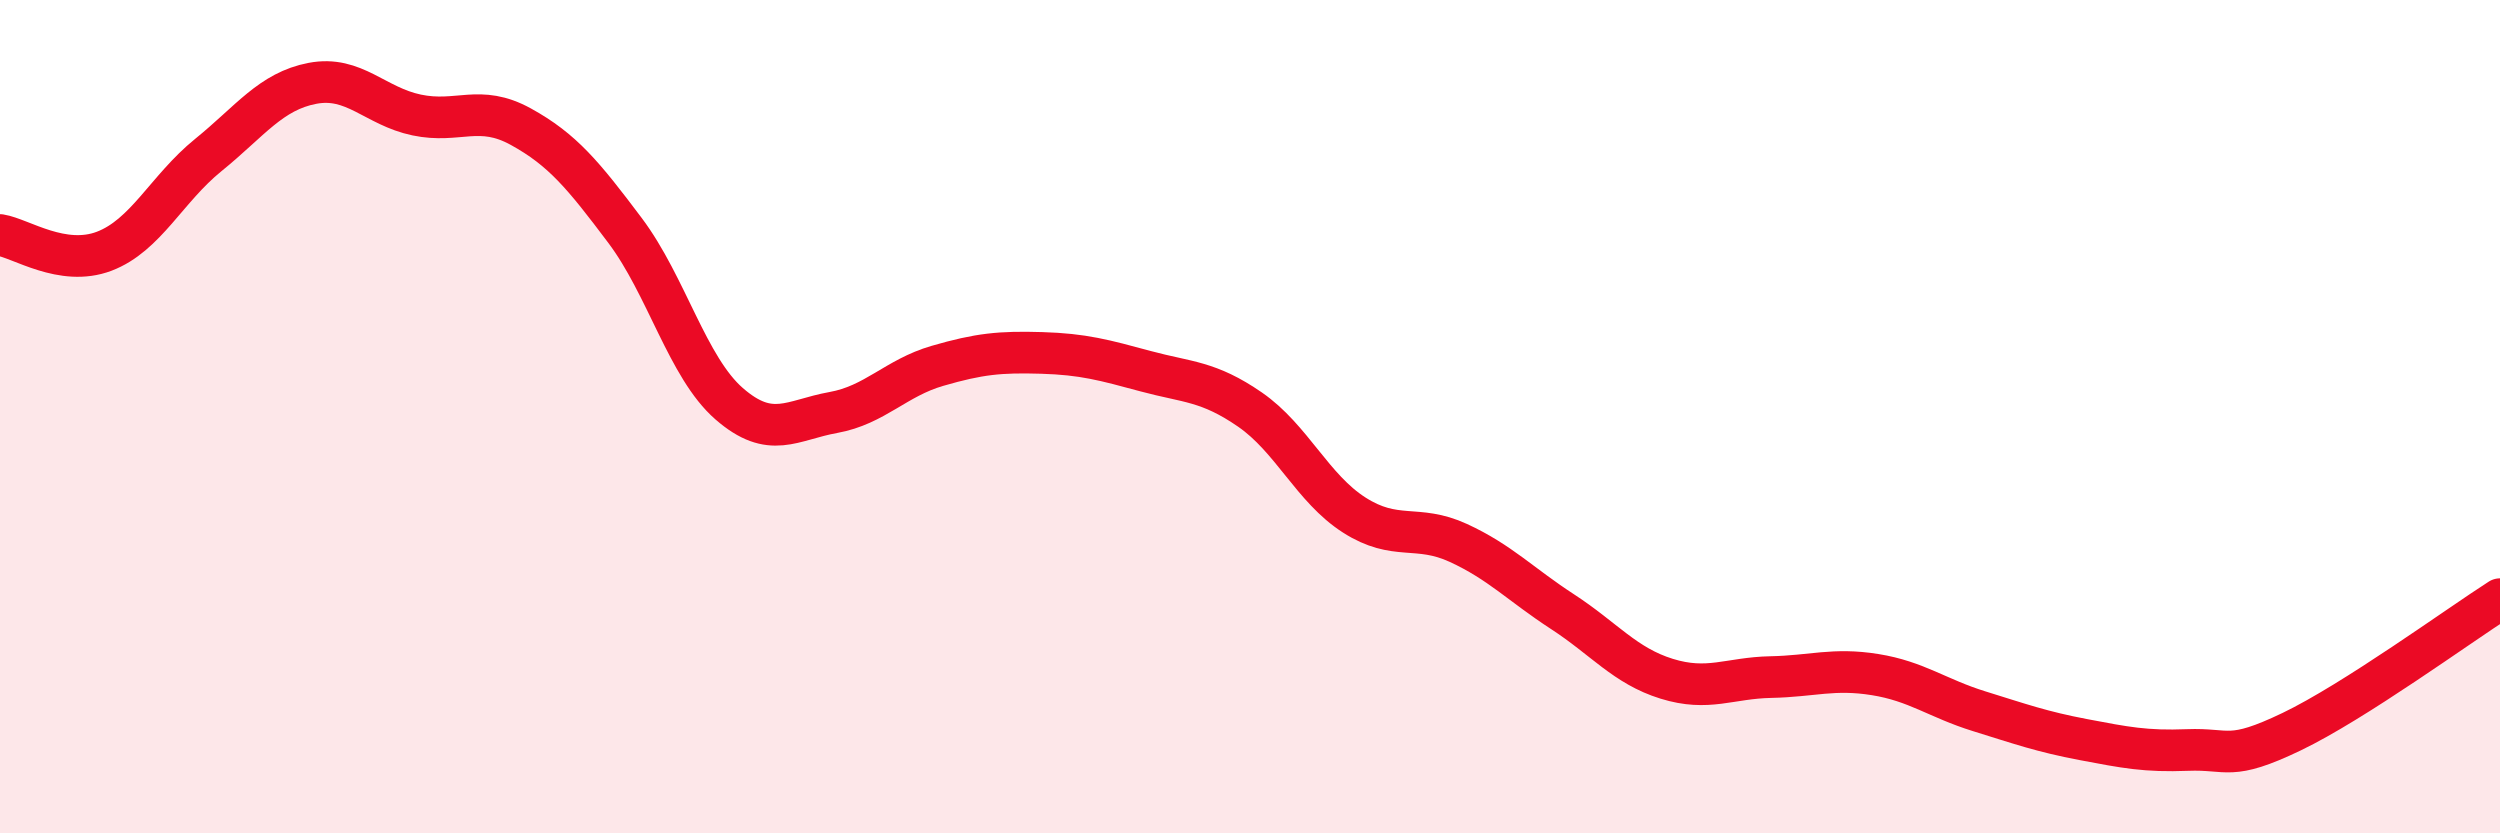 
    <svg width="60" height="20" viewBox="0 0 60 20" xmlns="http://www.w3.org/2000/svg">
      <path
        d="M 0,5.64 C 0.5,5.72 1.5,6.41 2.5,6.03 C 3.5,5.65 4,4.53 5,3.72 C 6,2.91 6.5,2.19 7.5,2 C 8.5,1.81 9,2.55 10,2.76 C 11,2.97 11.5,2.49 12.5,3.04 C 13.5,3.59 14,4.2 15,5.53 C 16,6.86 16.5,8.82 17.5,9.69 C 18.5,10.56 19,10.08 20,9.9 C 21,9.72 21.5,9.07 22.5,8.78 C 23.5,8.49 24,8.44 25,8.47 C 26,8.5 26.5,8.64 27.5,8.91 C 28.5,9.18 29,9.14 30,9.83 C 31,10.52 31.5,11.72 32.5,12.36 C 33.5,13 34,12.57 35,13.03 C 36,13.49 36.5,14.03 37.5,14.68 C 38.5,15.33 39,15.98 40,16.29 C 41,16.6 41.5,16.27 42.5,16.25 C 43.5,16.23 44,16.03 45,16.19 C 46,16.35 46.5,16.76 47.5,17.07 C 48.5,17.38 49,17.56 50,17.75 C 51,17.94 51.5,18.04 52.5,18 C 53.5,17.96 53.5,18.28 55,17.56 C 56.5,16.84 59,15.02 60,14.38L60 20L0 20Z"
        fill="#EB0A25"
        opacity="0.1"
        stroke-linecap="round"
        stroke-linejoin="round"
      />
      <path
        d="M 0,5.64 C 0.5,5.72 1.5,6.41 2.5,6.03 C 3.5,5.65 4,4.53 5,3.72 C 6,2.91 6.5,2.19 7.5,2 C 8.5,1.81 9,2.55 10,2.76 C 11,2.97 11.5,2.49 12.5,3.04 C 13.5,3.59 14,4.2 15,5.53 C 16,6.86 16.5,8.82 17.5,9.69 C 18.5,10.56 19,10.08 20,9.9 C 21,9.72 21.5,9.07 22.5,8.78 C 23.5,8.49 24,8.44 25,8.47 C 26,8.5 26.5,8.64 27.5,8.91 C 28.5,9.18 29,9.14 30,9.83 C 31,10.52 31.5,11.72 32.5,12.36 C 33.5,13 34,12.57 35,13.03 C 36,13.49 36.5,14.03 37.5,14.68 C 38.5,15.33 39,15.98 40,16.29 C 41,16.6 41.5,16.27 42.5,16.25 C 43.5,16.23 44,16.03 45,16.19 C 46,16.35 46.5,16.76 47.5,17.07 C 48.5,17.38 49,17.56 50,17.75 C 51,17.94 51.5,18.04 52.5,18 C 53.5,17.96 53.5,18.28 55,17.56 C 56.5,16.84 59,15.02 60,14.38"
        stroke="#EB0A25"
        stroke-width="1"
        fill="none"
        stroke-linecap="round"
        stroke-linejoin="round"
      />
    </svg>
  